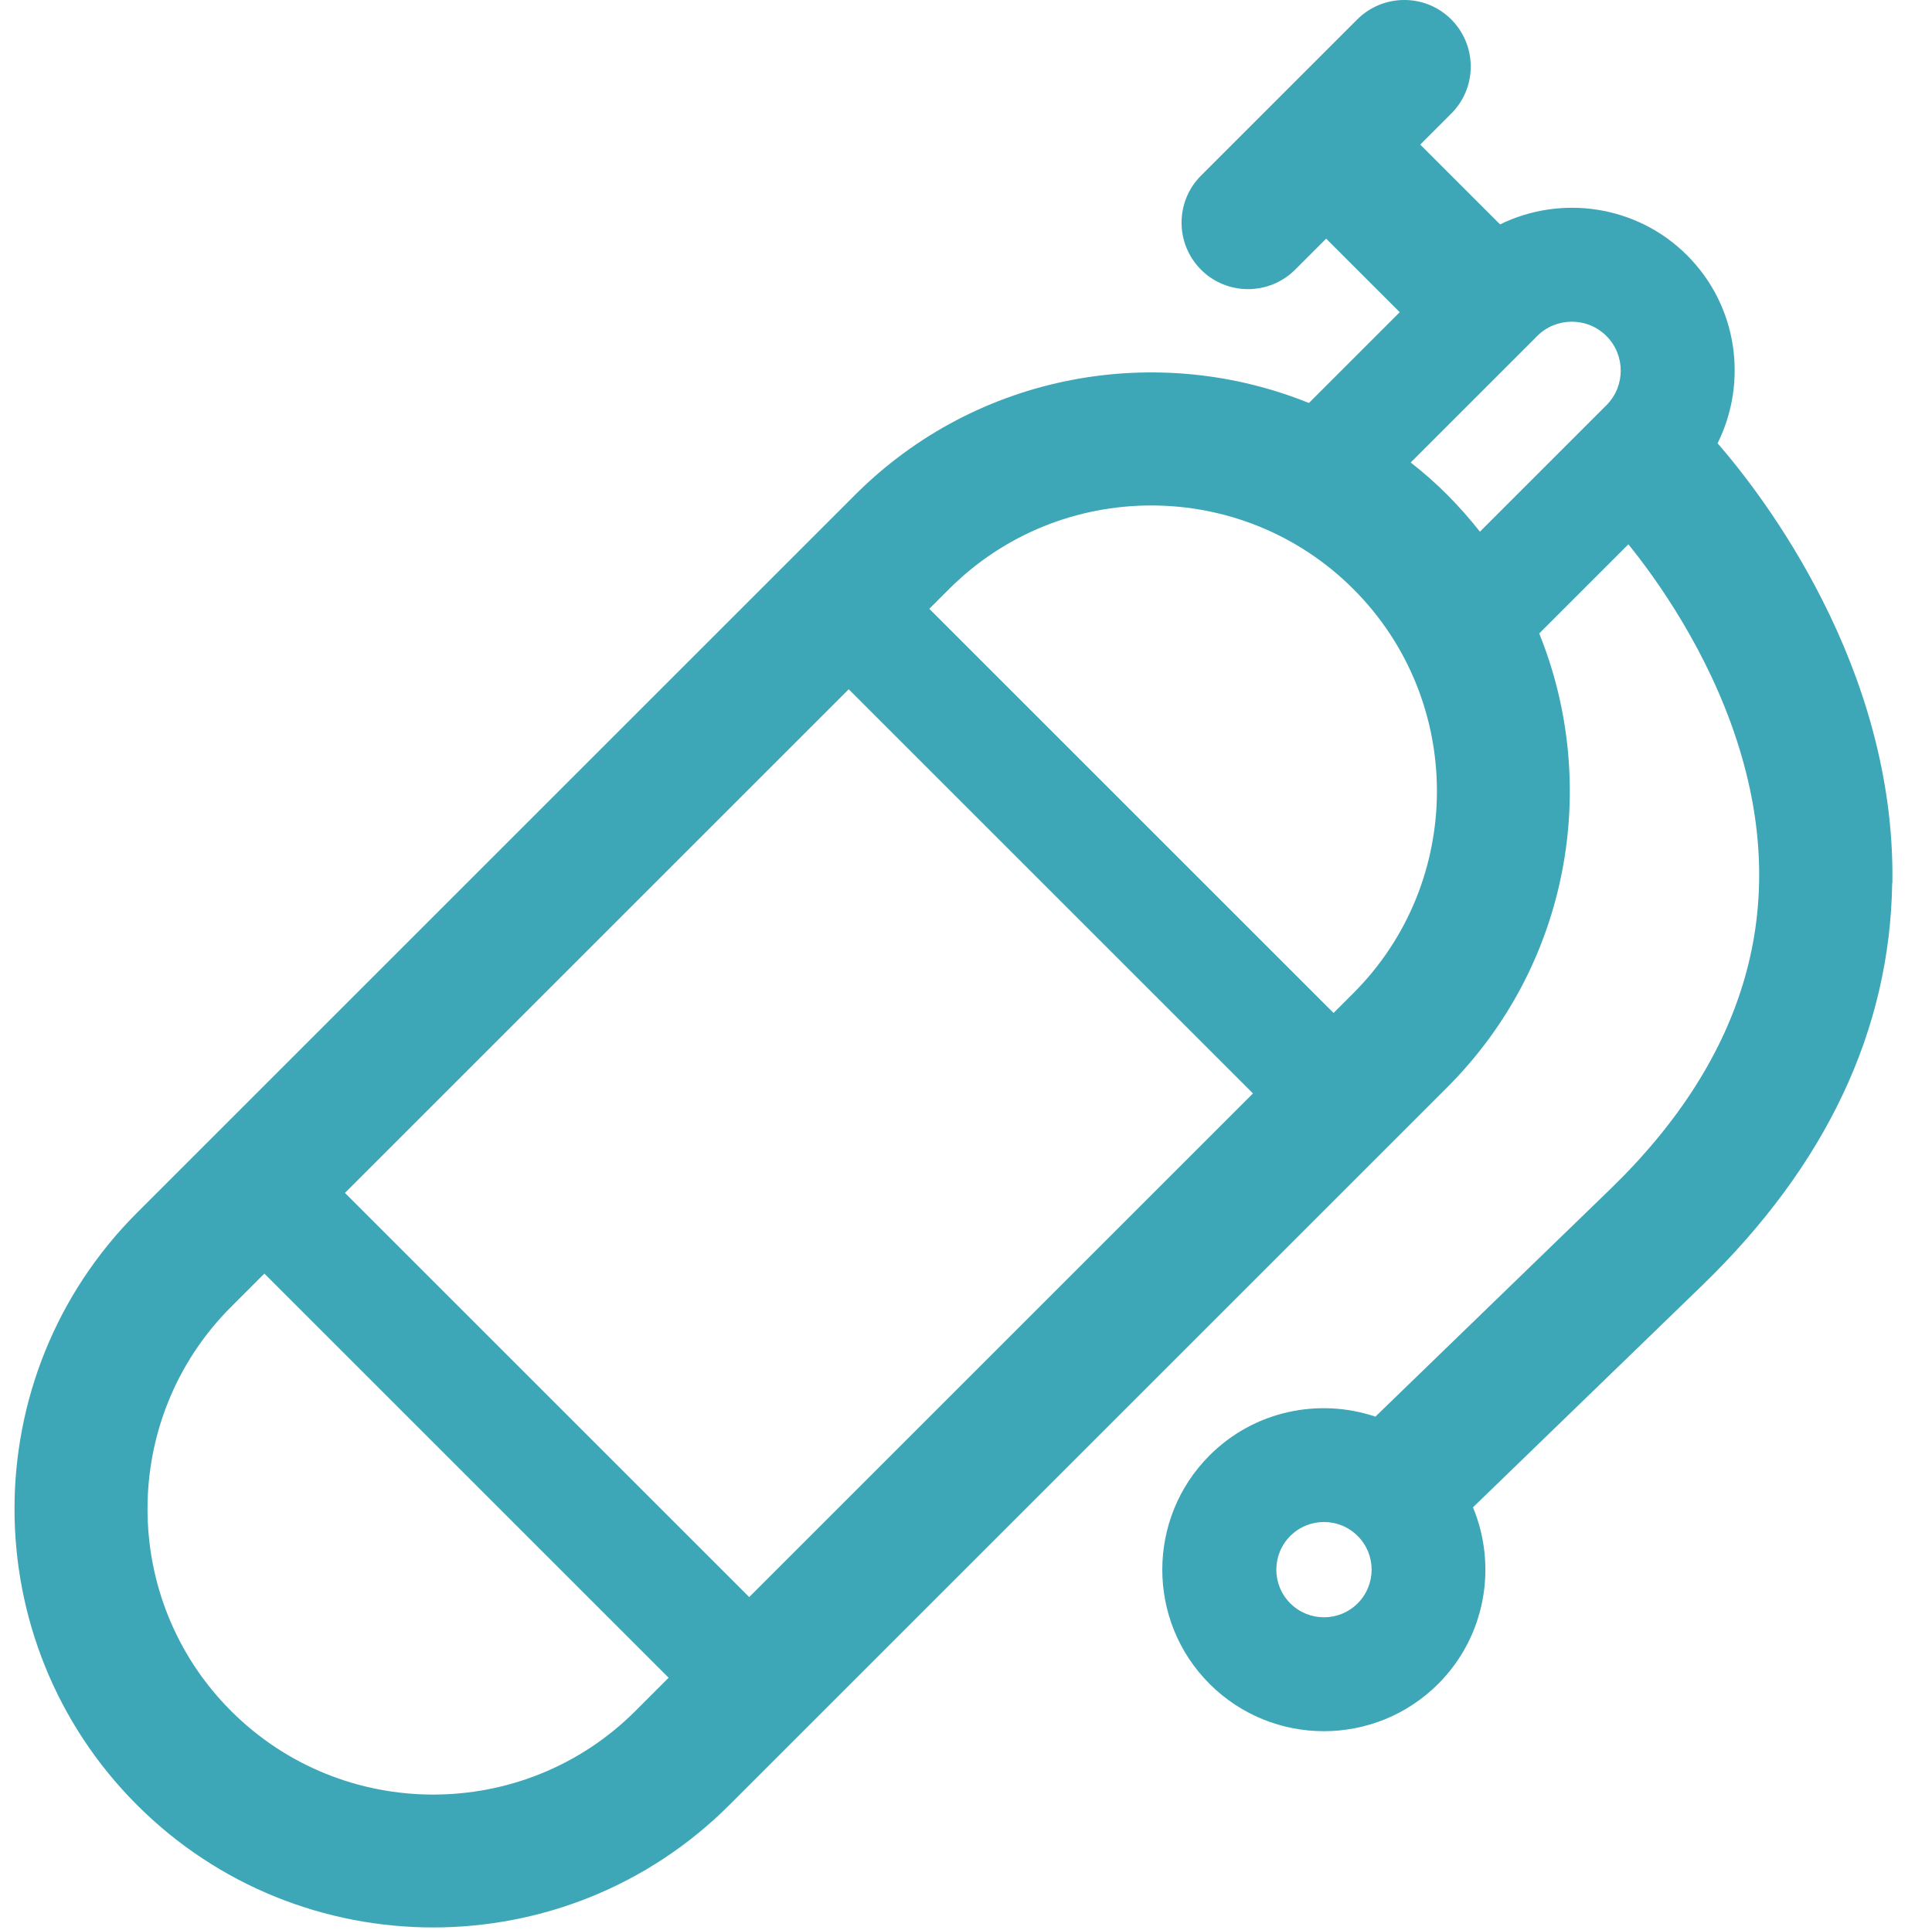 <?xml version="1.0" encoding="UTF-8"?><svg id="a" xmlns="http://www.w3.org/2000/svg" viewBox="0 0 200.39 200.26"><defs><style>.b{fill:#3ea7b7;}</style></defs><path class="b" d="M196.28,91.62c.34-22.51-13.56-40.38-18.13-45.63,3.15-6.33,2.11-14.23-3.16-19.5-5.24-5.24-13.09-6.3-19.4-3.21l-8.28-8.28,3.22-3.22c2.69-2.69,2.69-7.06,0-9.76s-7.06-2.69-9.76,0l-16.2,16.2c-2.69,2.69-2.69,7.06,0,9.76,2.69,2.69,7.06,2.69,9.76,0l3.22-3.22,7.63,7.63-9.42,9.42c-15.69-6.35-34.37-3.17-47.07,9.53L14.21,125.82c-16.94,16.94-16.94,44.5,0,61.44,16.94,16.94,44.5,16.94,61.44,0l74.47-74.47c12.7-12.7,15.88-31.38,9.53-47.07l9.25-9.25c2.94,3.64,8.27,11.09,11.3,20.52,5.47,17.01,1.02,32.63-13.23,46.43l-24.31,23.55c-5.84-1.96-12.55-.63-17.2,4.02-6.54,6.54-6.54,17.17,0,23.71,6.54,6.54,17.17,6.54,23.71,0,4.94-4.94,6.14-12.23,3.61-18.32l23.79-23.04c12.84-12.44,19.46-26.47,19.69-41.71Zm-108.25-20.11l41.93,41.93-52.25,52.25-41.93-41.93,52.25-52.25ZM23.97,177.51c-11.56-11.56-11.56-30.37,0-41.93l3.45-3.45,41.93,41.93-3.45,3.45c-11.56,11.56-30.37,11.56-41.93,0Zm116.4-74.47l-2.05,2.05-41.93-41.93,2.05-2.05c11.56-11.56,30.37-11.56,41.93,0,11.56,11.56,11.56,30.37,0,41.93Zm13.13-47.88c-1.04-1.32-2.16-2.59-3.37-3.81s-2.49-2.33-3.81-3.37l13.12-13.12c1.98-1.98,5.2-1.98,7.18,0,1.98,1.98,1.98,5.2,0,7.18l-13.12,13.12Zm-12.68,111.18c-1.93,1.93-5.06,1.93-6.99,0-1.93-1.93-1.93-5.06,0-6.99,1.93-1.93,5.06-1.93,6.99,0,1.93,1.93,1.93,5.06,0,6.99Z"/></svg>